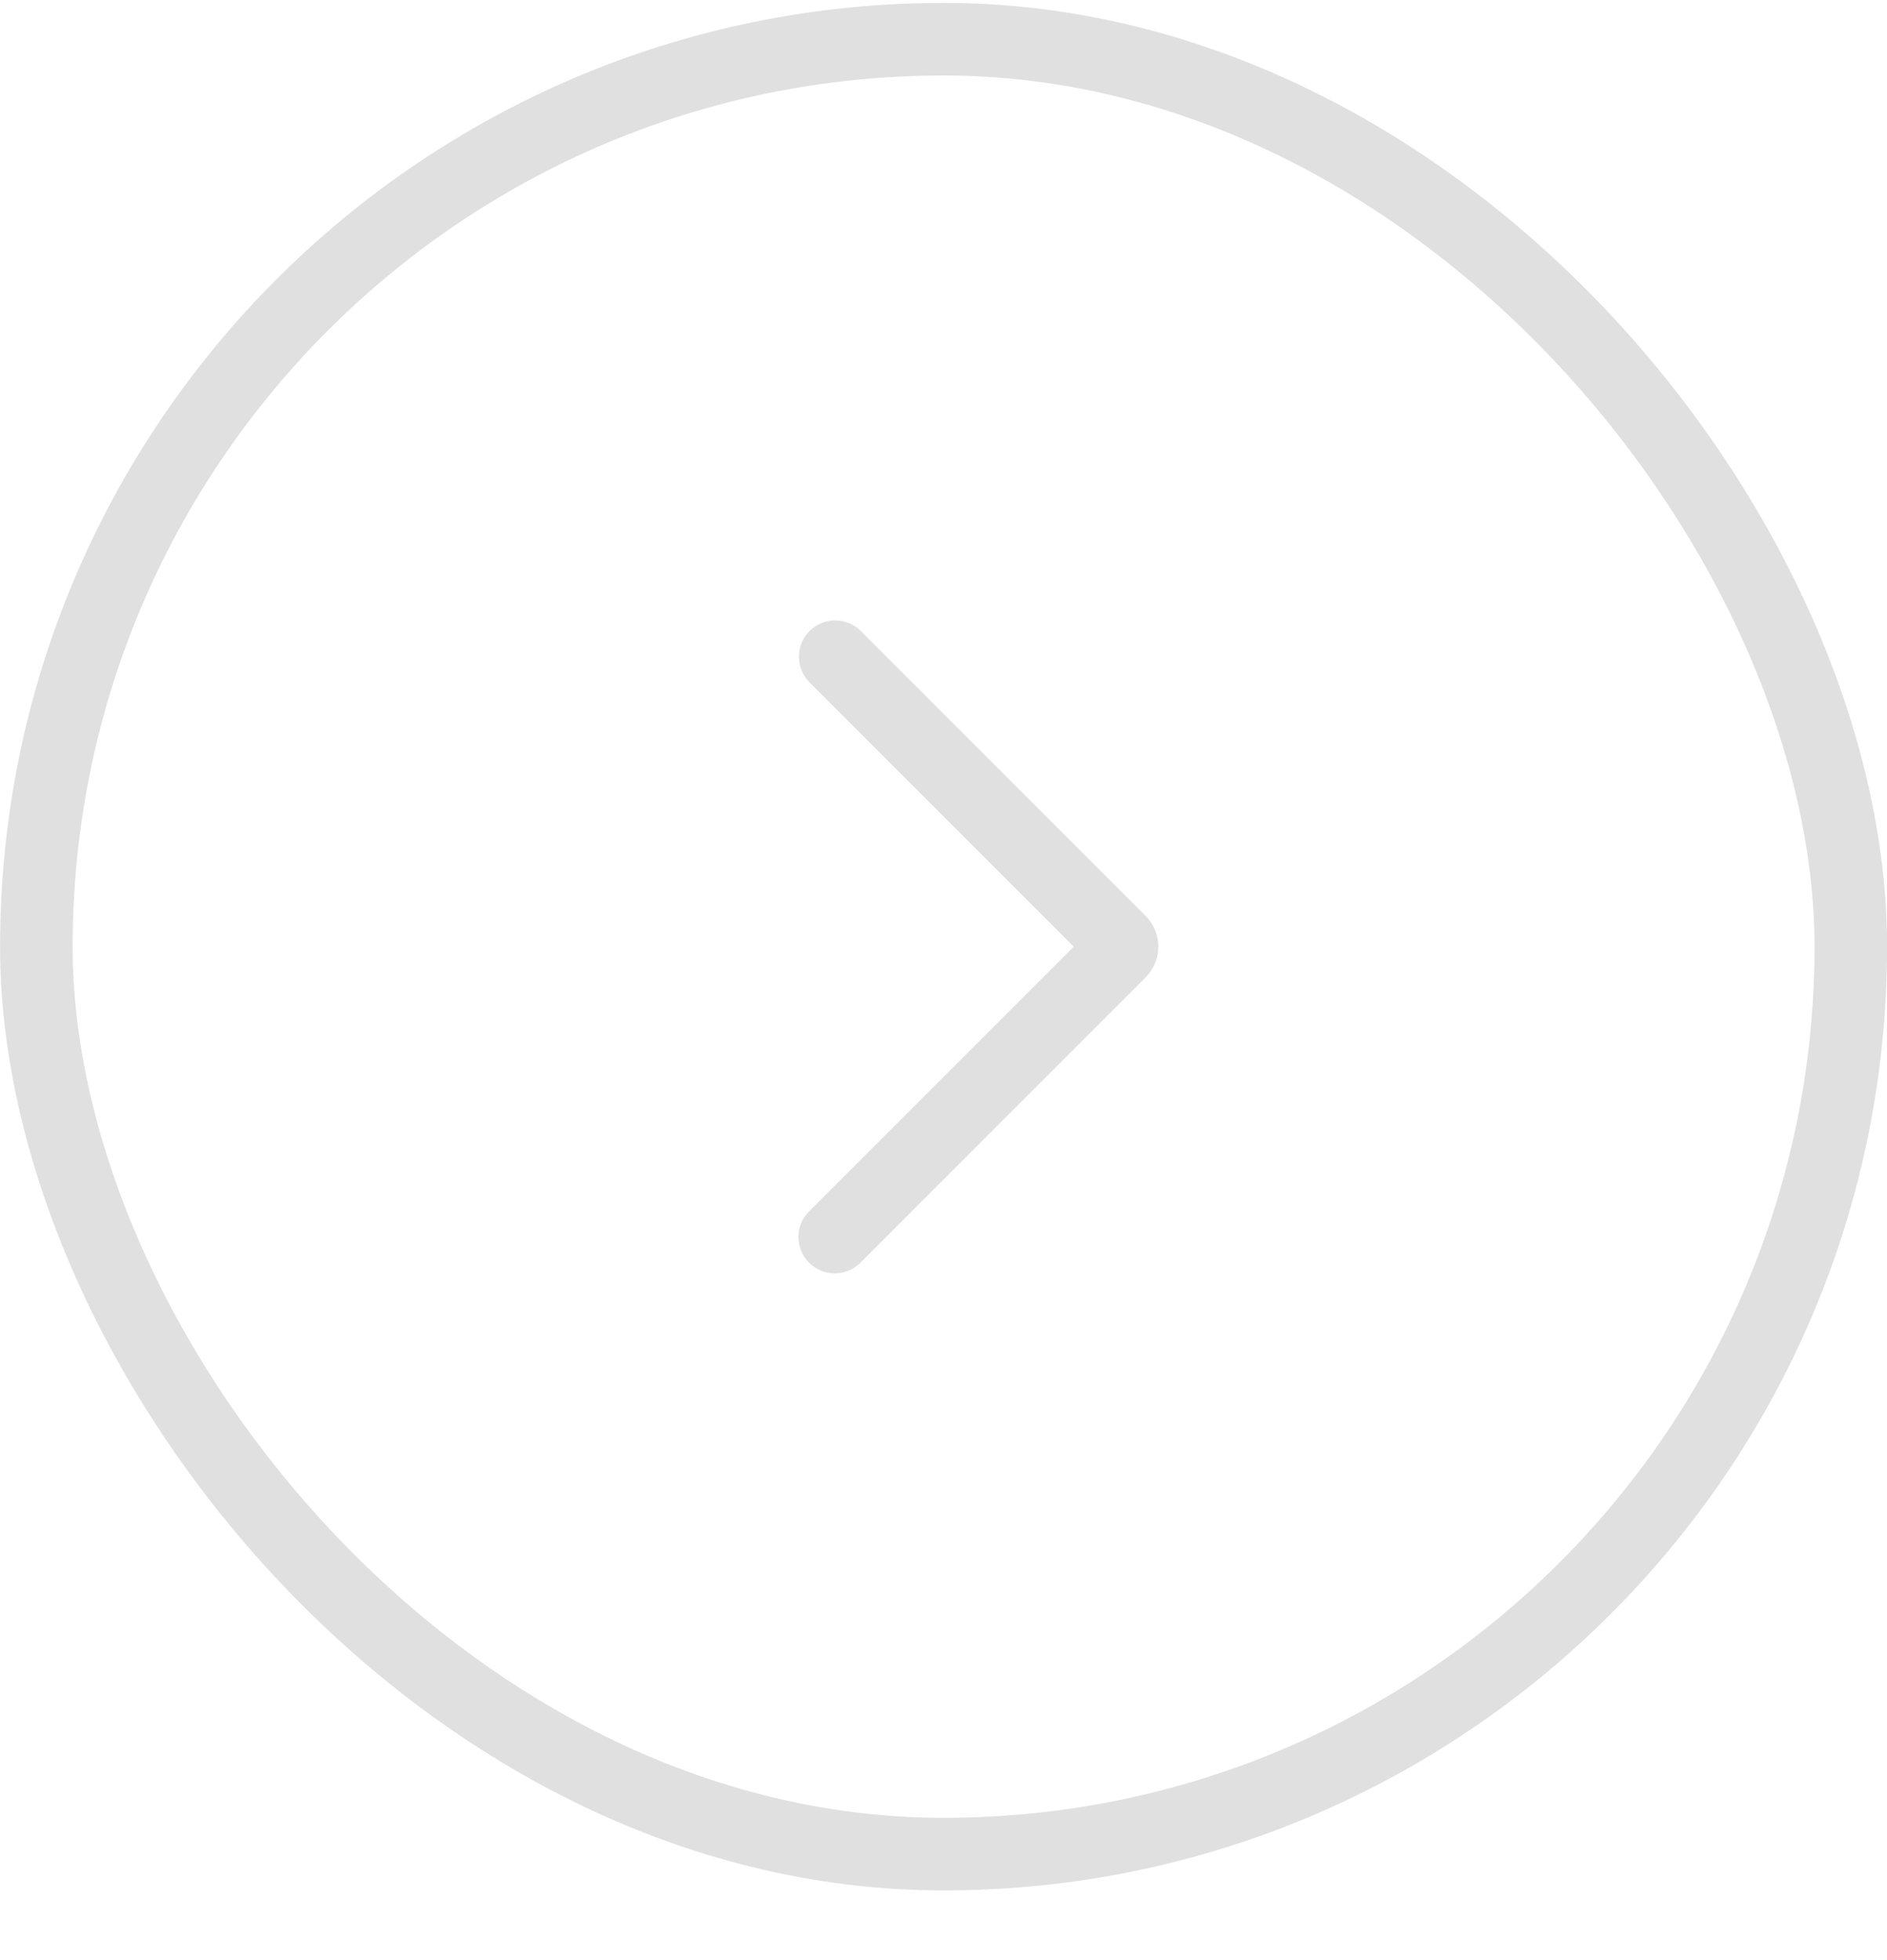 <?xml version="1.0" encoding="UTF-8"?> <svg xmlns="http://www.w3.org/2000/svg" width="26" height="27" viewBox="0 0 26 27" fill="none"><rect x="0.501" y="0.54" width="25" height="25" rx="12.5" stroke="#E0E0E0"></rect><path fill-rule="evenodd" clip-rule="evenodd" d="M14.794 13.04L11.148 9.393C11.057 9.299 11.007 9.173 11.008 9.042C11.009 8.91 11.061 8.785 11.154 8.692C11.247 8.6 11.372 8.547 11.503 8.546C11.634 8.545 11.761 8.595 11.855 8.686L15.784 12.615C15.897 12.728 15.96 12.88 15.96 13.04C15.96 13.199 15.897 13.351 15.784 13.464L11.855 17.394C11.761 17.488 11.634 17.54 11.501 17.54C11.369 17.54 11.241 17.487 11.148 17.393C11.054 17.3 11.001 17.172 11.001 17.04C11.001 16.907 11.054 16.78 11.148 16.686L14.794 13.04Z" fill="#E0E0E0"></path></svg> 